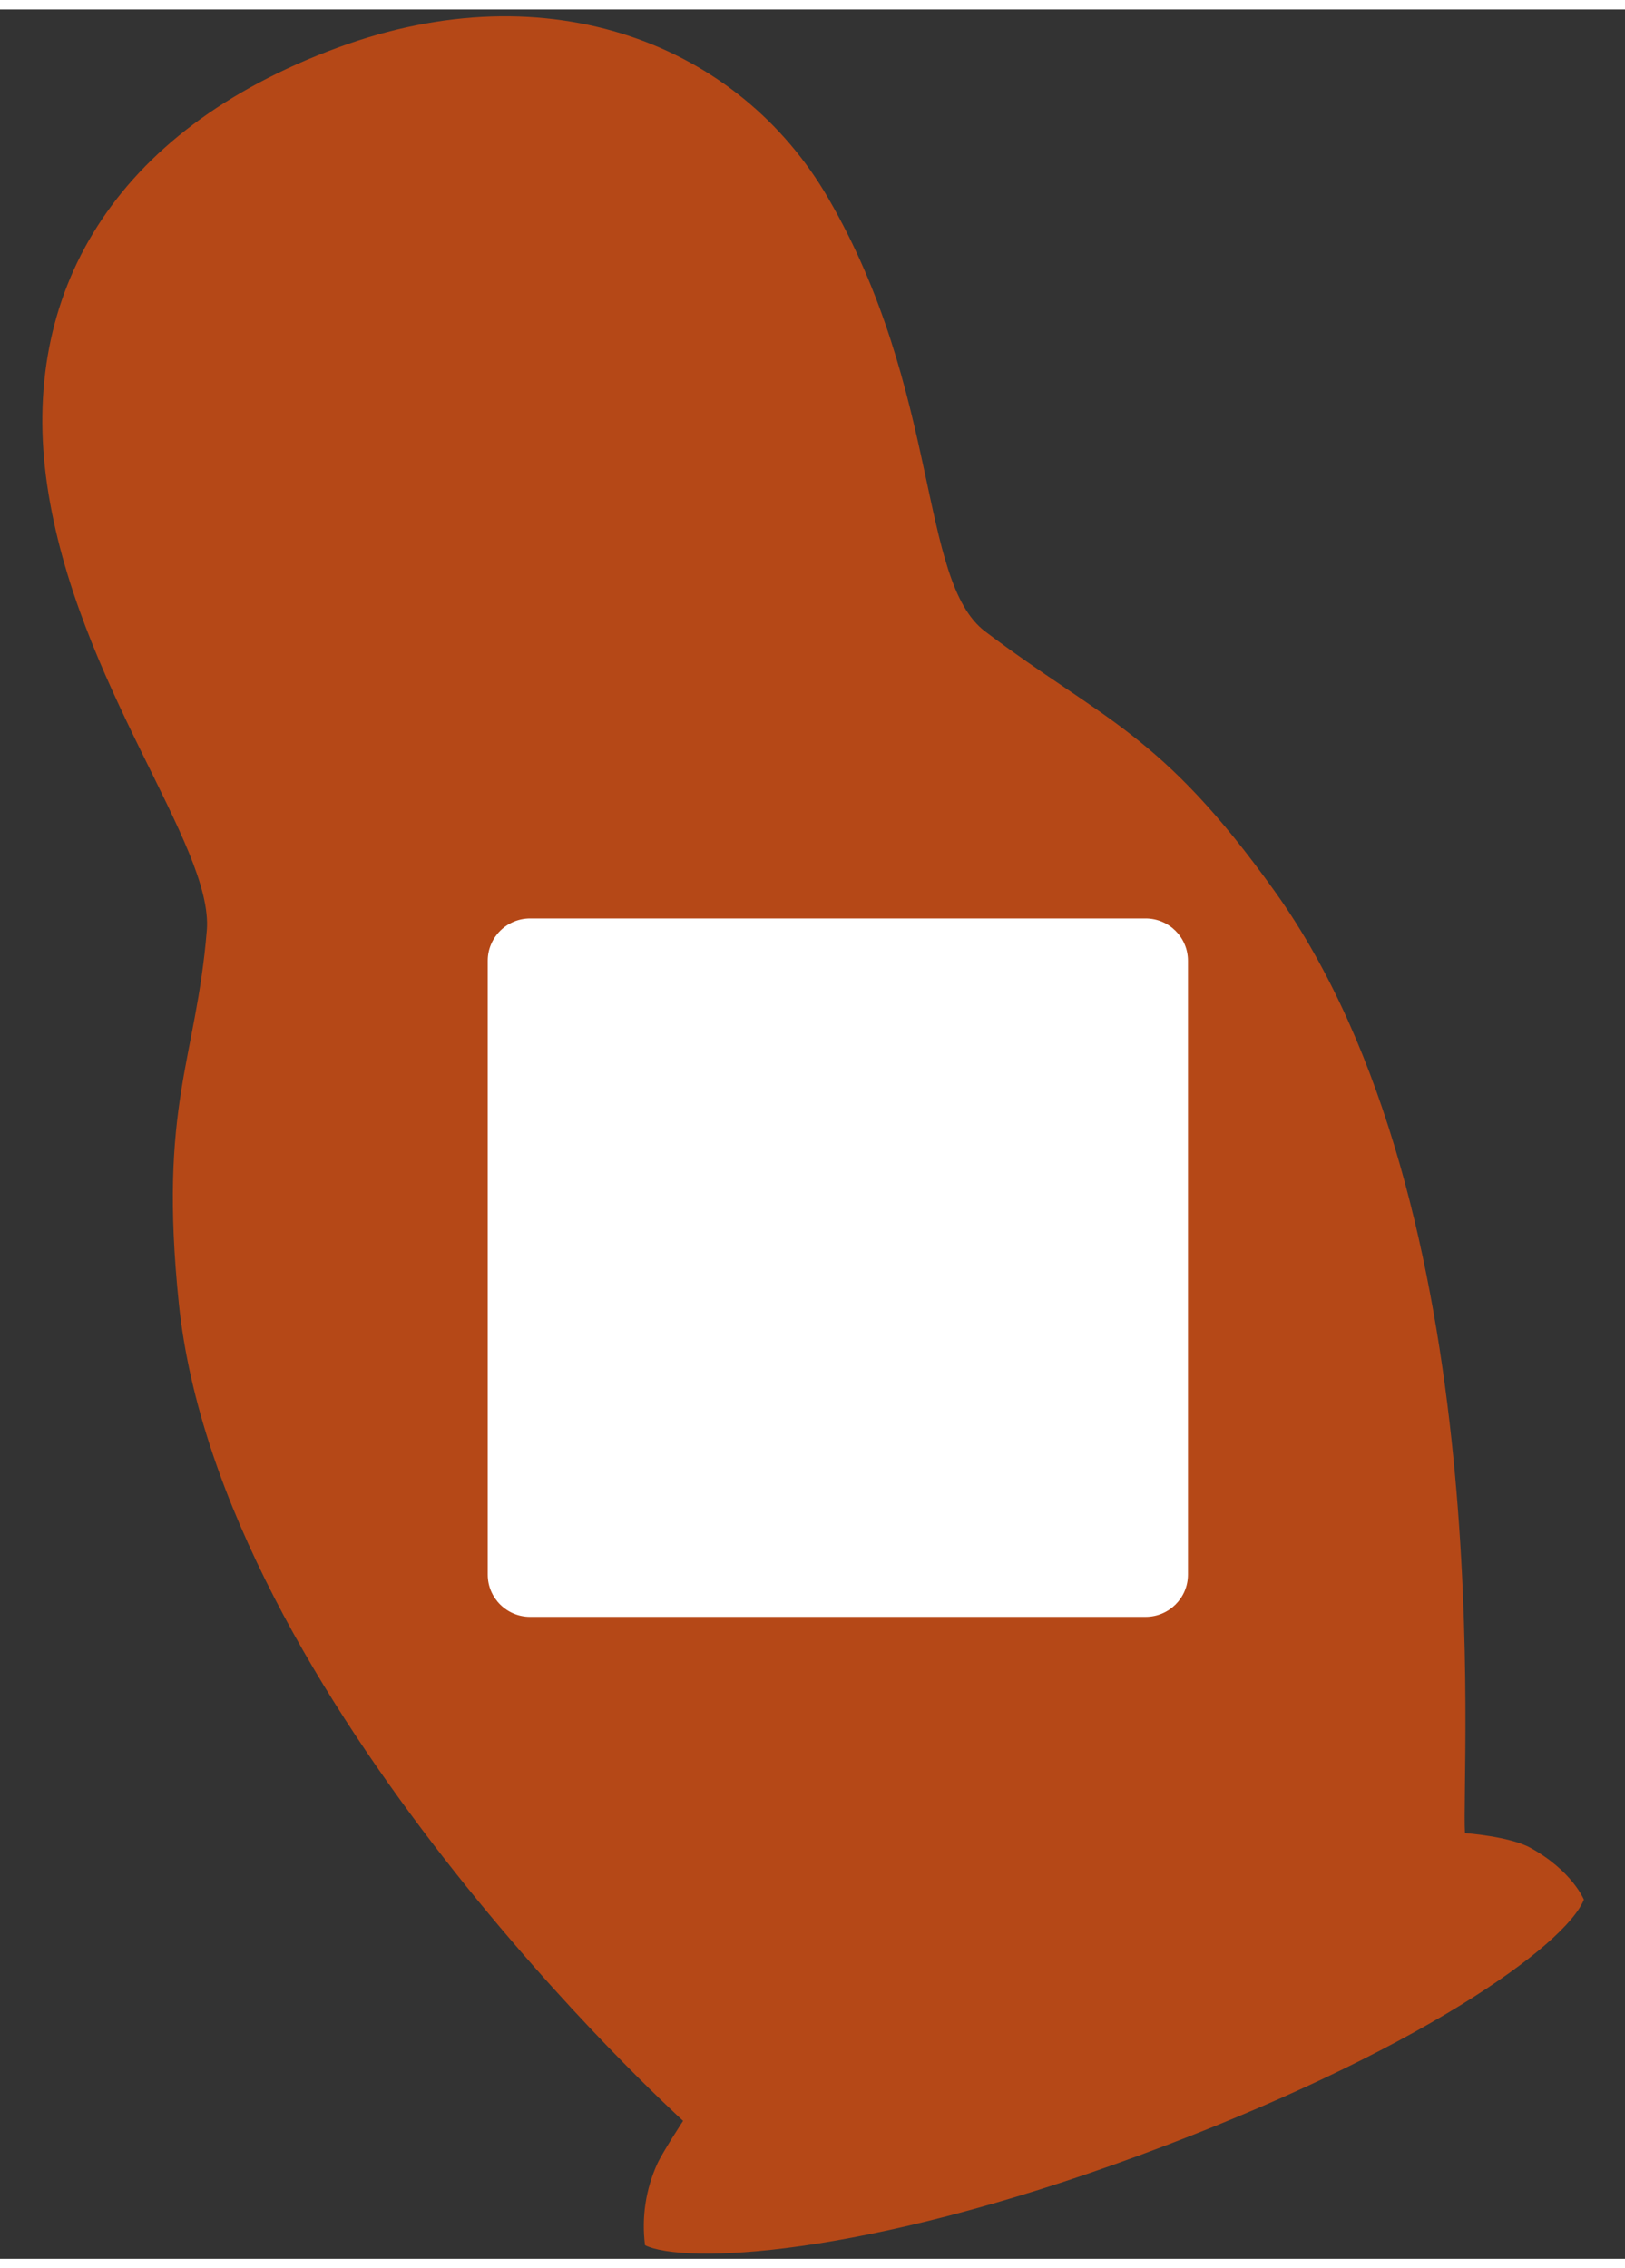 <?xml version="1.0" encoding="UTF-8"?>
<svg xmlns="http://www.w3.org/2000/svg" xmlns:xlink="http://www.w3.org/1999/xlink" width="86px" height="120px" viewBox="0 0 86 119" version="1.1">
<rect x="0" y="0" width="86" height="119" fill="#333333" stroke="none"/>
<g id="surface1">
<path style=" stroke:none;fill-rule:nonzero;fill:rgb(70.98%,28.235%,9.02%);fill-opacity:1;" d="M 67.473 46.668 C 61.438 38.223 58.383 37.617 52.141 32.91 C 48.594 30.238 49.805 20.242 43.812 9.949 C 39.117 1.887 29.133 -2.133 17.863 2.023 C 5.938 6.422 1.027 15.105 2.492 25.137 C 4.027 35.641 11.316 44.203 10.945 48.727 C 10.375 55.633 8.383 57.938 9.465 68.465 C 11.641 89.387 35.852 111.426 36.152 111.703 C 36.152 111.703 35.07 113.352 34.777 113.992 C 34.172 115.336 33.949 116.82 34.137 118.281 C 36.141 119.27 45.508 118.984 60.281 113.535 C 75.055 108.082 82.848 102.41 83.824 100 C 83.824 100 83.203 98.469 80.988 97.254 C 79.875 96.645 77.531 96.48 77.531 96.48 C 77.32 93.109 79.453 63.441 67.473 46.668 Z M 67.473 46.668 "/>
<path style=" stroke:none;fill-rule:nonzero;fill:rgb(100%,100%,100%);fill-opacity:1;" d="M 28.055 48.09 L 60.629 48.09 C 61.867 48.09 62.871 49.094 62.871 50.328 L 62.871 82.805 C 62.871 84.039 61.867 85.039 60.629 85.039 L 28.055 85.039 C 26.816 85.039 25.812 84.039 25.812 82.805 L 25.812 50.328 C 25.812 49.094 26.816 48.09 28.055 48.09 Z M 28.055 48.09 "/>
</g>
</svg>

